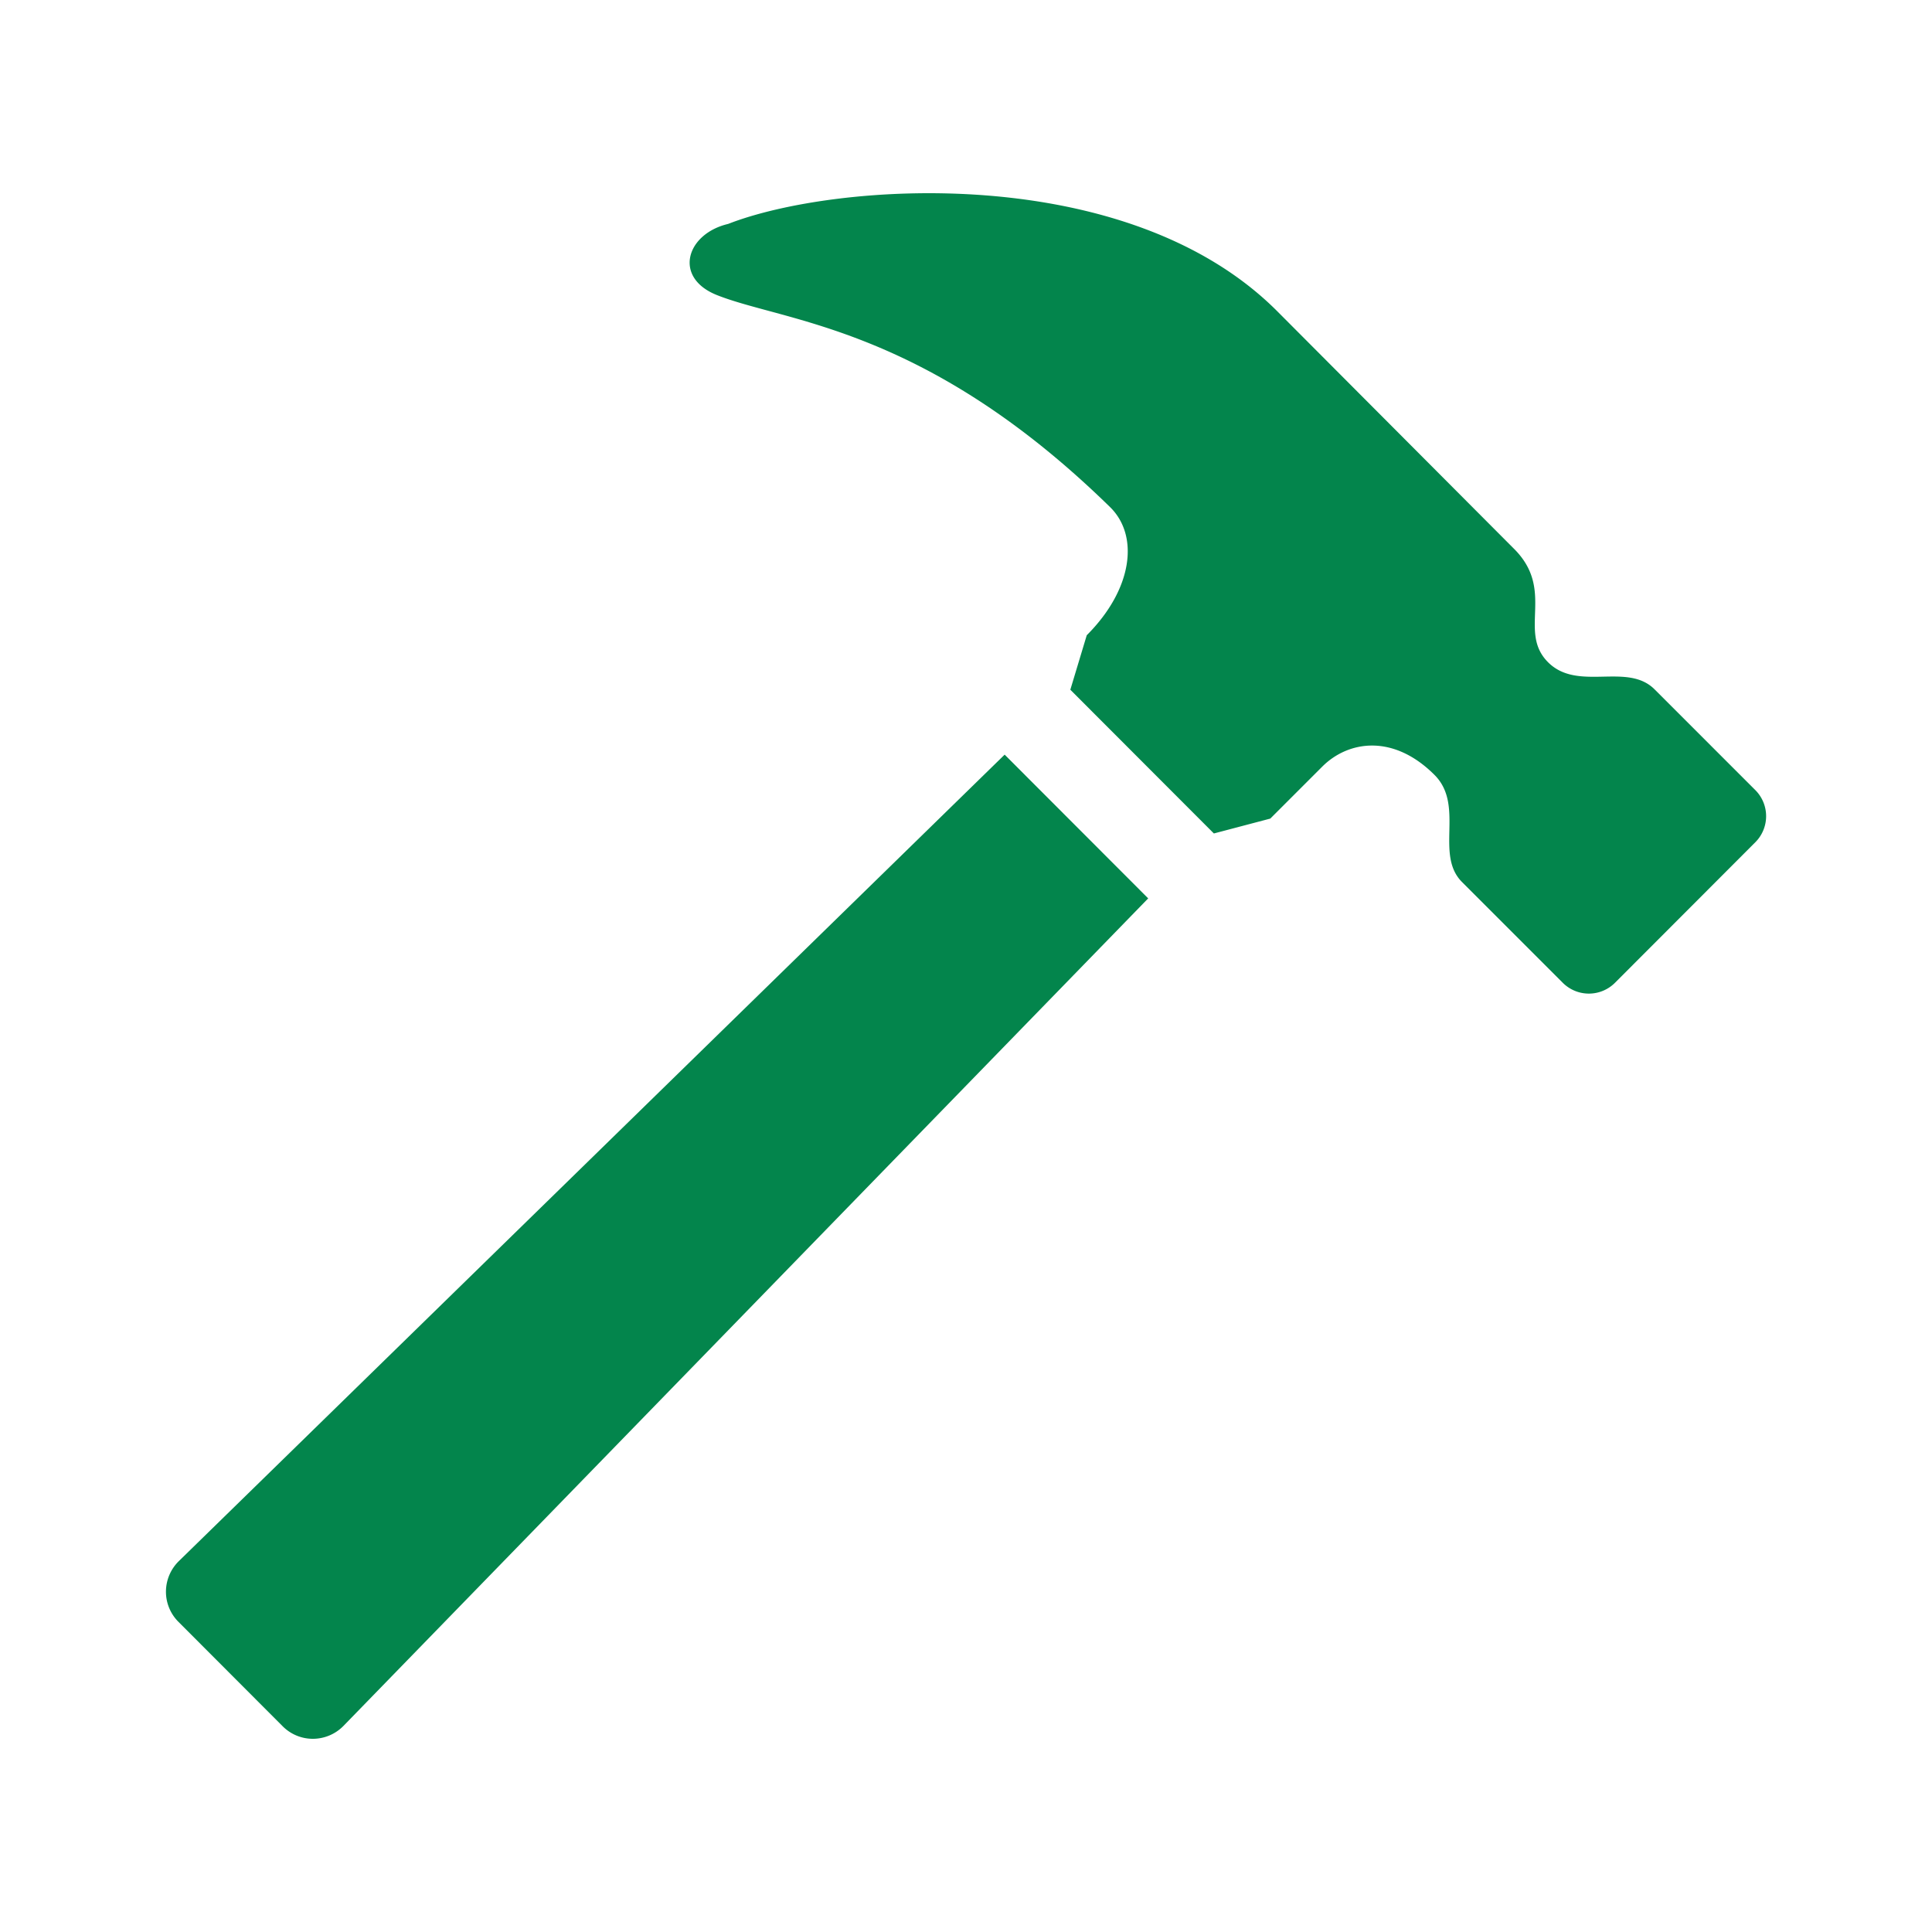 <svg id="_2" data-name="2" xmlns="http://www.w3.org/2000/svg" viewBox="0 0 100 100">
  <title>hammer_icon[100px]</title>
  <g>
    <rect width="100" height="100" fill="none"/>
    <g>
      <path d="M364.63,439.35a2.2,2.2,0,0,0,1.59.65,2.22,2.22,0,0,0,1.57-.68l41.64-42.82L402,389.06l-42.73,41.73a2.22,2.22,0,0,0-.68,1.57,2.2,2.2,0,0,0,.65,1.59Z" transform="translate(-350 -350)" fill="#03854c"/>
      <path d="M387.1,365.27c3.56,1.42,10.8,1.62,20.38,11,1.48,1.48,1.15,4.23-1.23,6.61l-.85,2.82,7.43,7.44,2.92-.77,2.69-2.69c1.34-1.34,3.67-1.71,5.81.43,1.58,1.58,0,4.11,1.42,5.54l5.22,5.22a1.91,1.91,0,0,0,2.7,0l7.27-7.28a1.91,1.91,0,0,0,0-2.69l-5.22-5.22c-1.43-1.43-4,.16-5.54-1.43s.41-3.7-1.73-5.84L416.1,366.1c-7.76-7.76-22.83-6.69-28.41-4.51C385.52,362.1,384.83,364.36,387.1,365.27Zm20.39,11Z" transform="translate(-350 -350)" fill="#03854c"/>
    </g>
  </g>
</svg>
